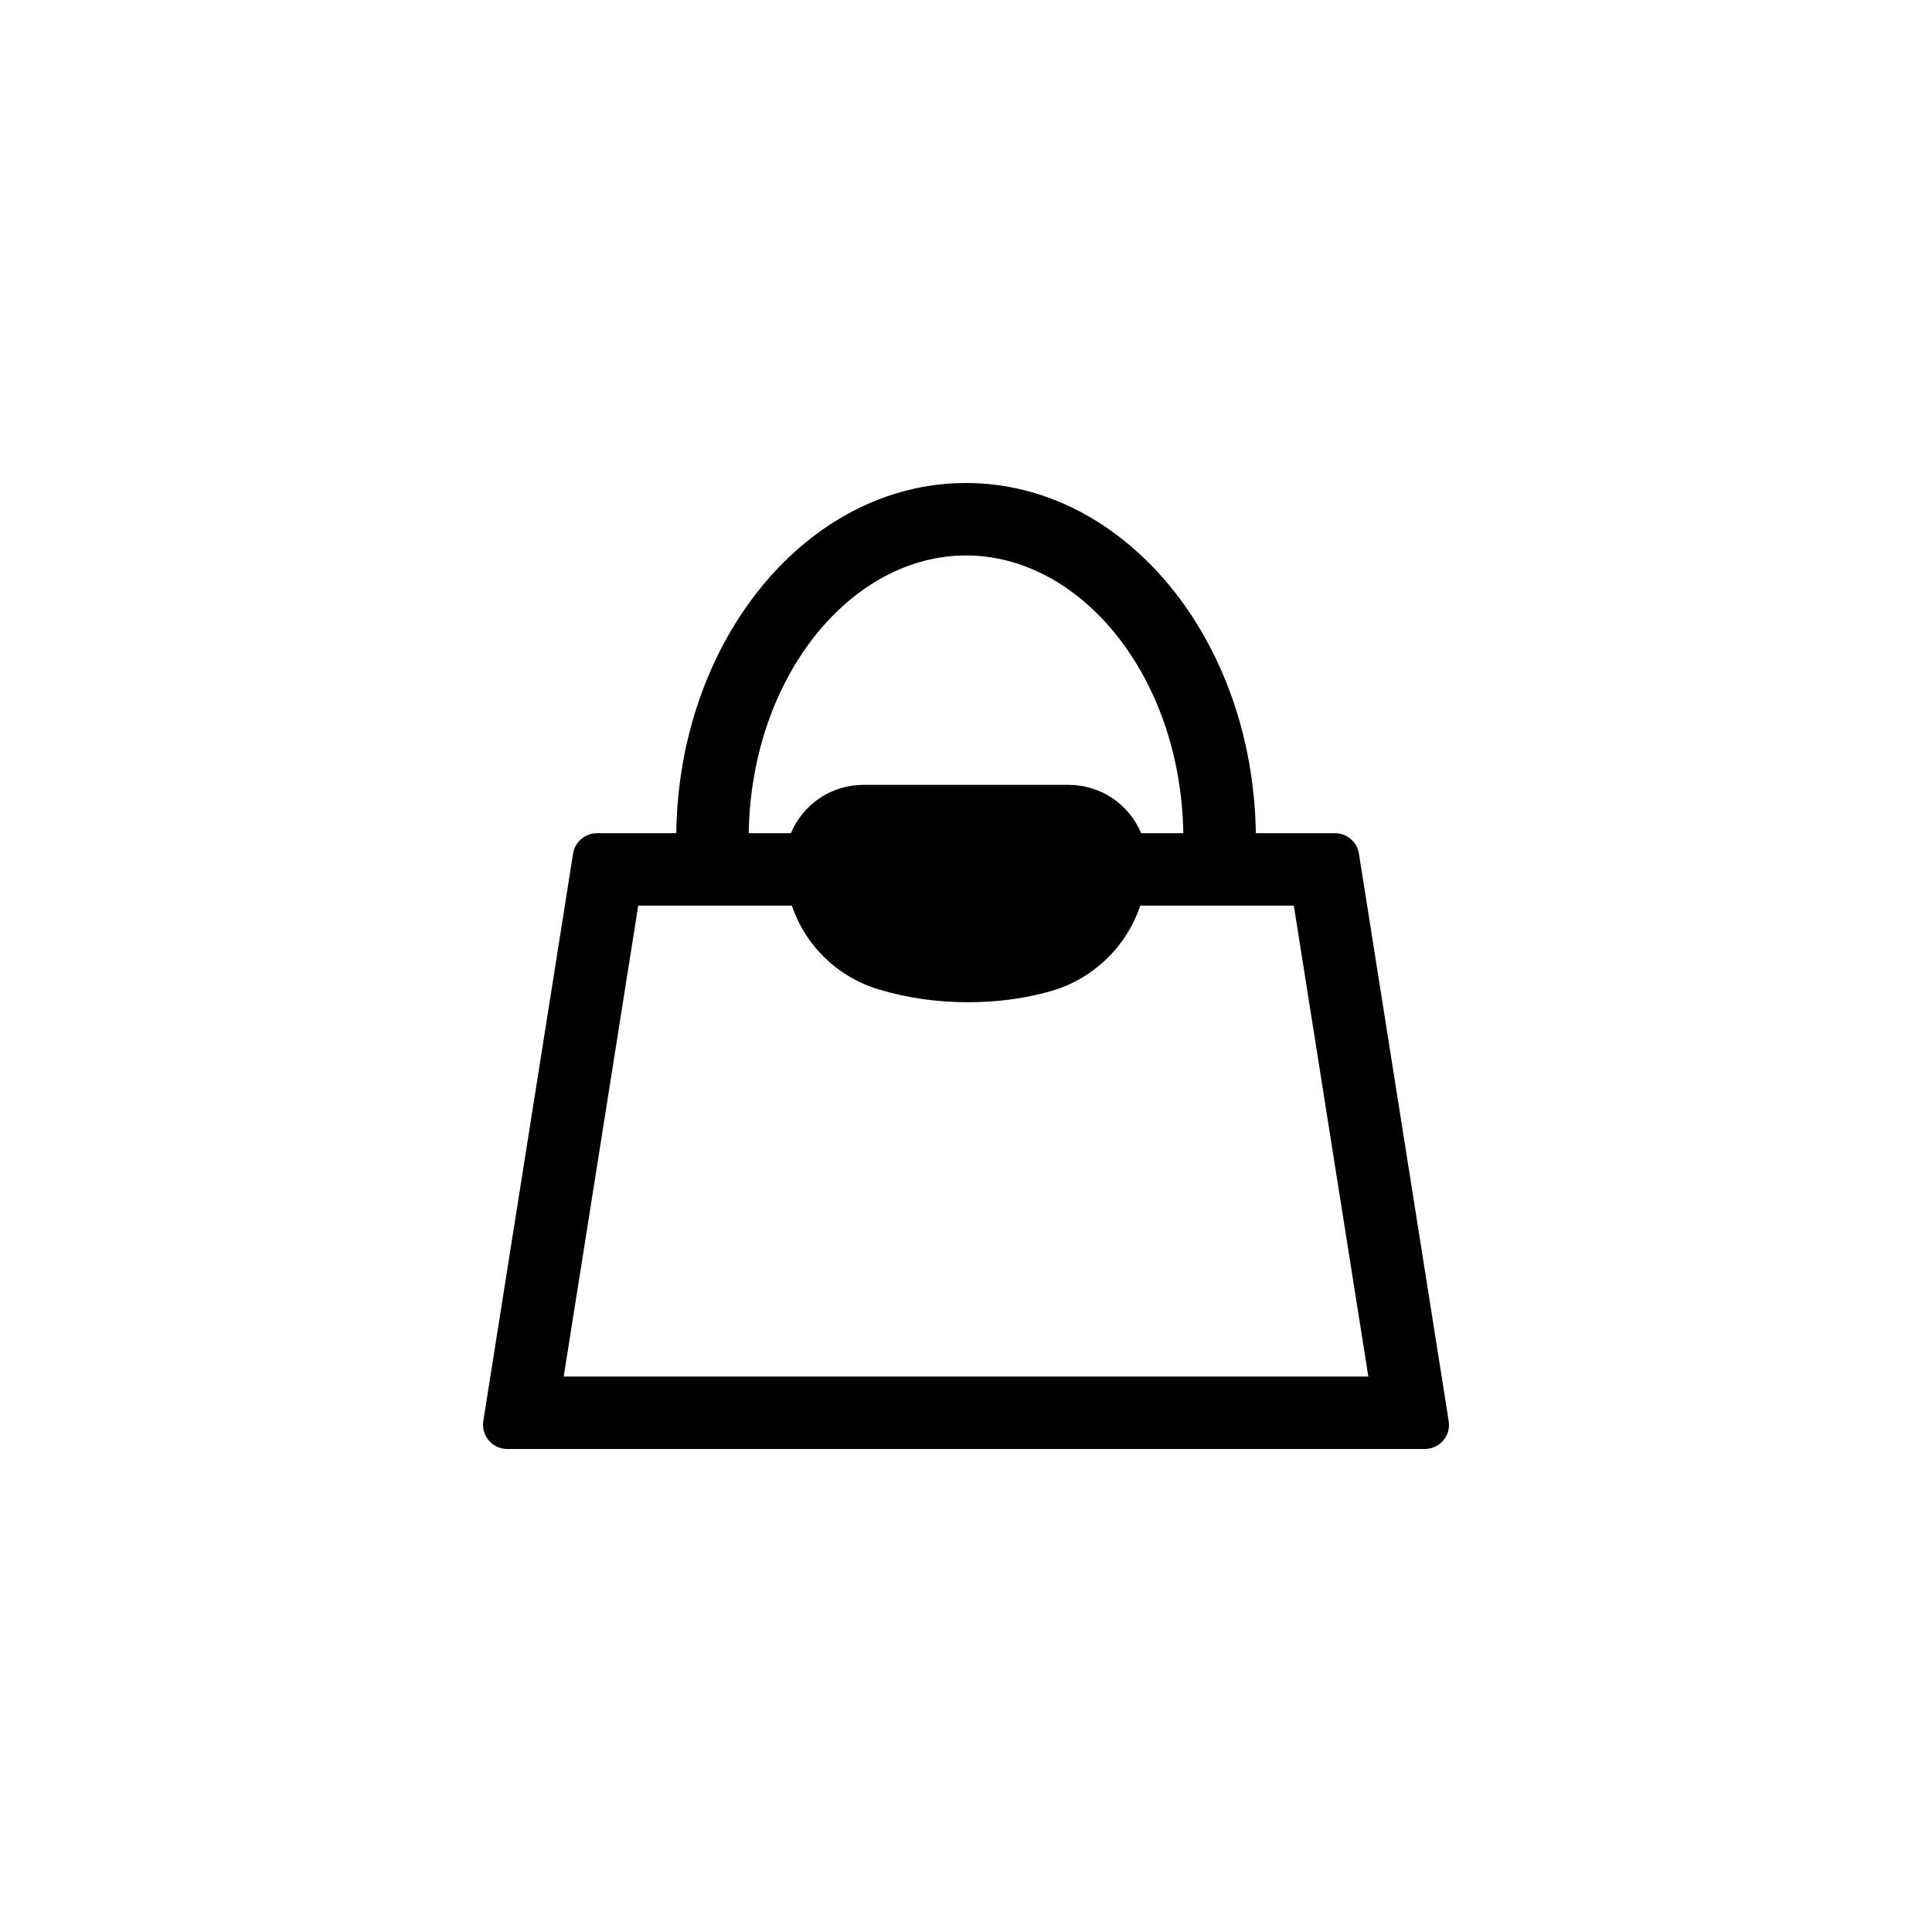 <svg width="32" height="32" viewBox="0 0 32 32" fill="none" xmlns="http://www.w3.org/2000/svg">
<g clip-path="url(#clip0_557_35)">
<path fill-rule="evenodd" clip-rule="evenodd" d="M18.901 13.8H19.599C19.558 11.204 17.903 9.2 16 9.2C14.097 9.2 12.443 11.204 12.401 13.8H13.1C13.296 13.33 13.759 13 14.3 13H17.7C17.957 13 18.208 13.076 18.422 13.218C18.635 13.361 18.802 13.563 18.901 13.8ZM18.886 15C18.772 15.34 18.576 15.648 18.316 15.895C18.056 16.142 17.739 16.323 17.394 16.42C16.965 16.54 16.513 16.6 16.036 16.6C15.516 16.6 15.021 16.529 14.549 16.386C14.217 16.286 13.914 16.108 13.665 15.867C13.415 15.626 13.227 15.329 13.116 15H10.571L9.337 22.8H22.664L21.43 15H18.886ZM11.201 13.8C11.244 10.588 13.376 8 16 8C18.624 8 20.756 10.588 20.8 13.8H22.11C22.308 13.8 22.477 13.943 22.508 14.138L23.995 23.538C24.004 23.595 24 23.654 23.985 23.71C23.969 23.765 23.941 23.817 23.903 23.861C23.865 23.905 23.818 23.94 23.765 23.964C23.712 23.988 23.655 24 23.597 24H8.404C8.346 24 8.288 23.988 8.236 23.964C8.183 23.94 8.136 23.905 8.098 23.861C8.06 23.817 8.032 23.765 8.016 23.709C8 23.654 7.996 23.595 8.005 23.538L9.492 14.138C9.523 13.943 9.692 13.8 9.891 13.8H11.201Z" fill="black"/>
</g>
<defs>
<clipPath id="clip0_557_35">
<rect width="16" height="16" fill="white" transform="translate(8 8)"/>
</clipPath>
</defs>
</svg>
